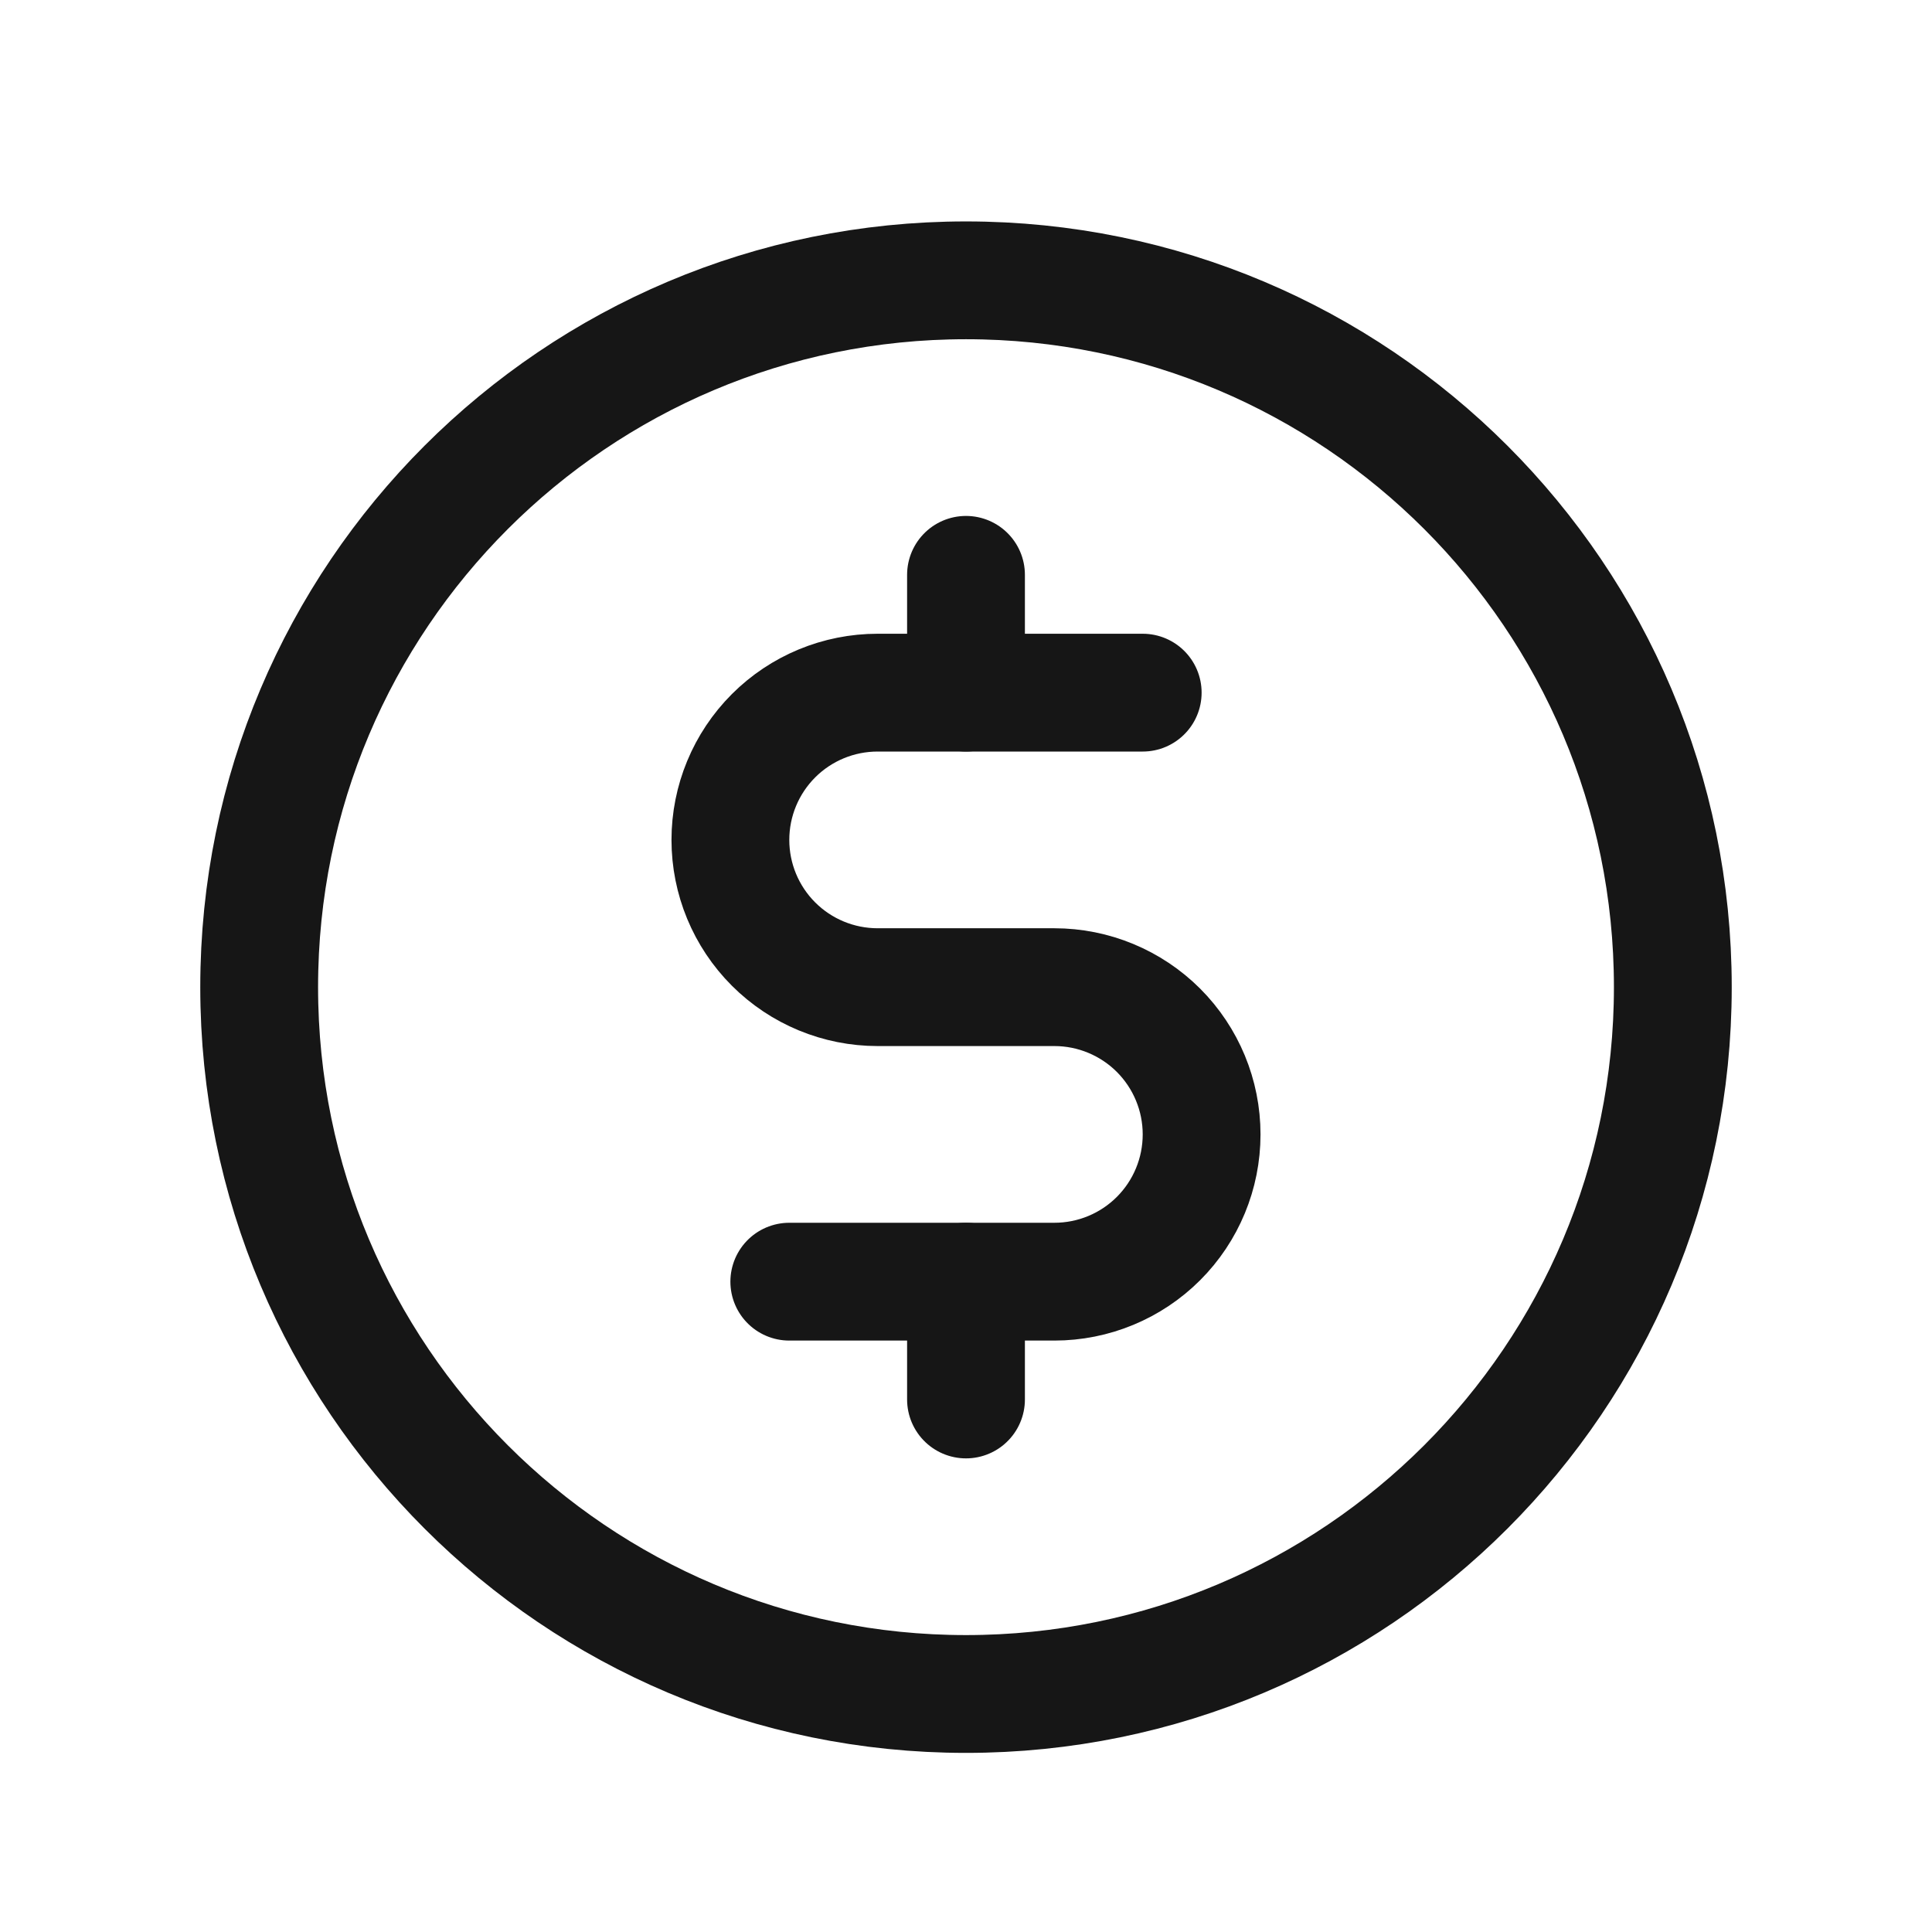 <svg width="41" height="41" viewBox="0 0 41 41" fill="none" xmlns="http://www.w3.org/2000/svg">
<path d="M20.5 12.199V14.699" stroke="#161616" stroke-width="2.5" stroke-linecap="round" stroke-linejoin="round"/>
<path d="M20.5 27.199V29.699" stroke="#161616" stroke-width="2.5" stroke-linecap="round" stroke-linejoin="round"/>
<path d="M20.5 35.949C28.784 35.949 35.5 29.233 35.5 20.949C35.5 12.665 28.784 5.949 20.5 5.949C12.216 5.949 5.5 12.665 5.5 20.949C5.5 29.233 12.216 35.949 20.5 35.949Z" stroke="#161616" stroke-width="2.5" stroke-linecap="round" stroke-linejoin="round"/>
<path d="M16.75 27.199H22.375C23.204 27.199 23.999 26.87 24.585 26.284C25.171 25.698 25.5 24.903 25.5 24.074C25.5 23.245 25.171 22.451 24.585 21.864C23.999 21.279 23.204 20.949 22.375 20.949H18.625C17.796 20.949 17.001 20.62 16.415 20.034C15.829 19.448 15.5 18.653 15.5 17.824C15.5 16.995 15.829 16.201 16.415 15.614C17.001 15.028 17.796 14.699 18.625 14.699H24.25" stroke="#161616" stroke-width="2.5" stroke-linecap="round" stroke-linejoin="round"/>
</svg>
